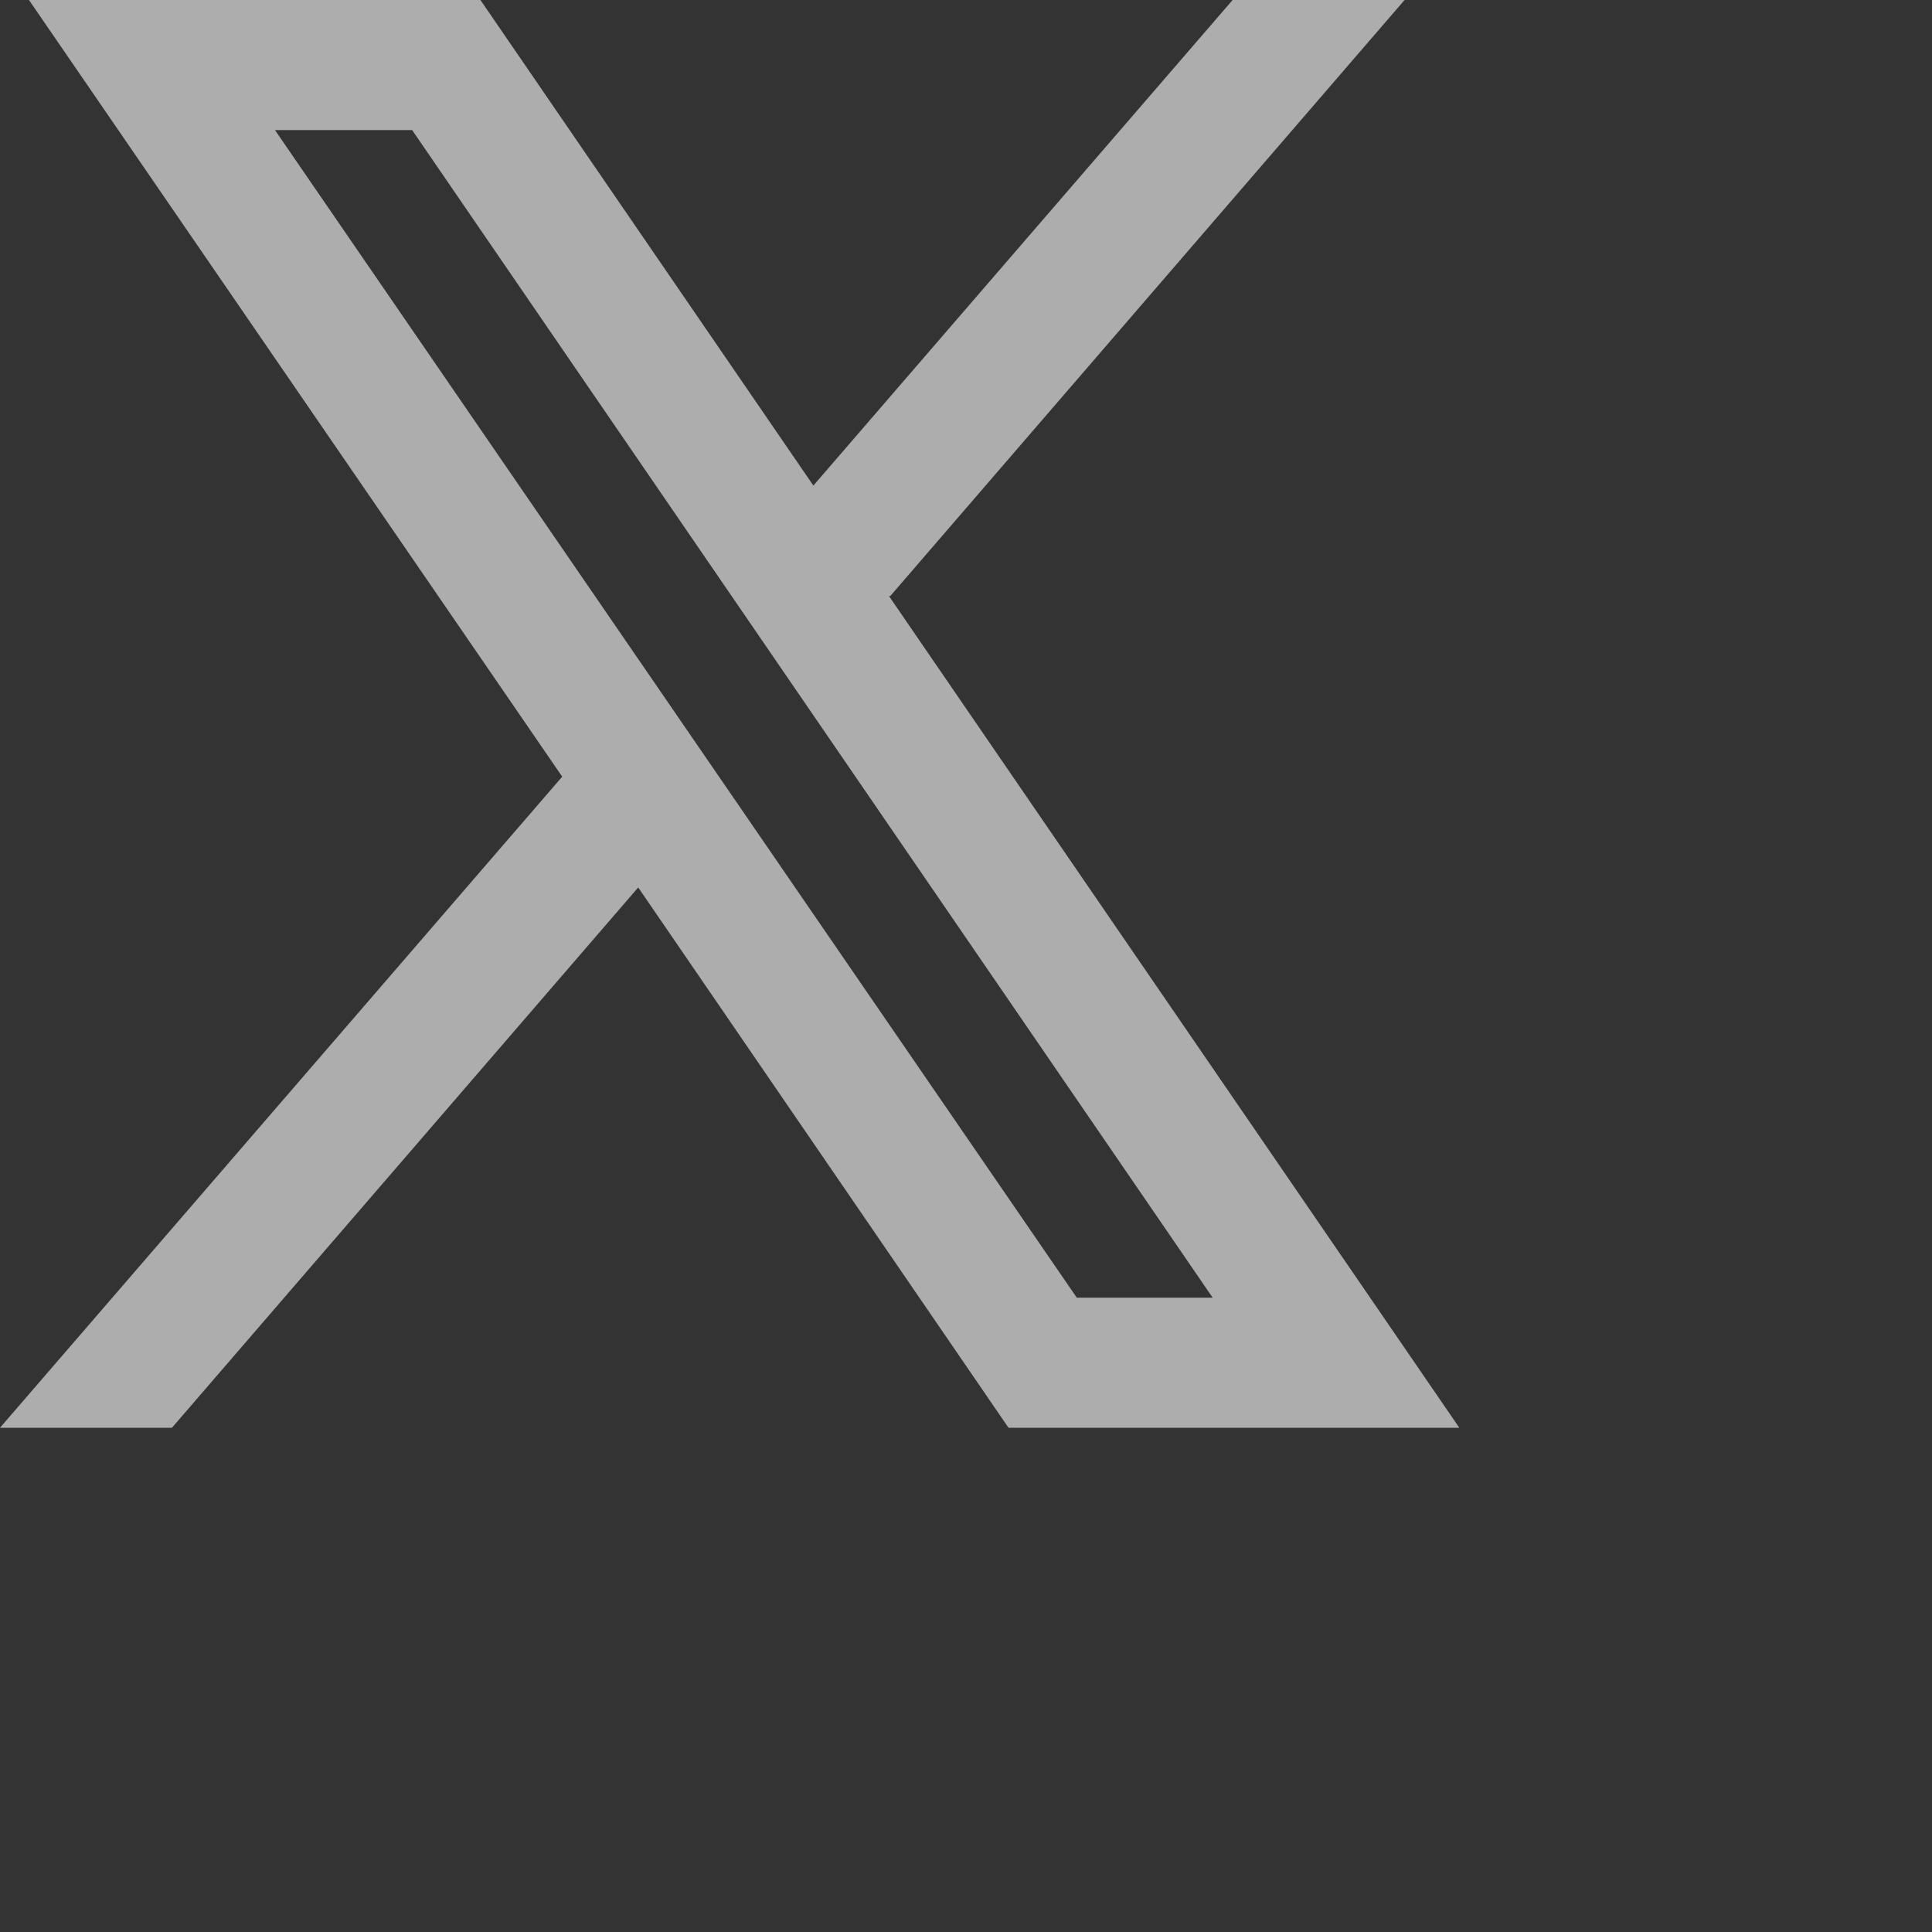 <?xml version="1.0" encoding="utf-8"?>
<svg xmlns="http://www.w3.org/2000/svg" fill="none" height="100%" overflow="visible" preserveAspectRatio="none" style="display: block;" viewBox="0 0 3 3" width="100%">
<rect x="0" y="0" width="3" height="3" fill="#333333" stroke="none"/>
<path d="M2.266 2.217L1.38 0.925L1.382 0.926L2.181 0H1.914L1.263 0.754L0.746 0H0.045L0.873 1.206L0.873 1.206L0 2.217H0.267L0.991 1.378L1.566 2.217H2.266ZM0.64 0.202L1.883 2.015H1.672L0.427 0.202H0.64Z" fill="white" fill-opacity="0.6" id="Vector"/>
</svg>